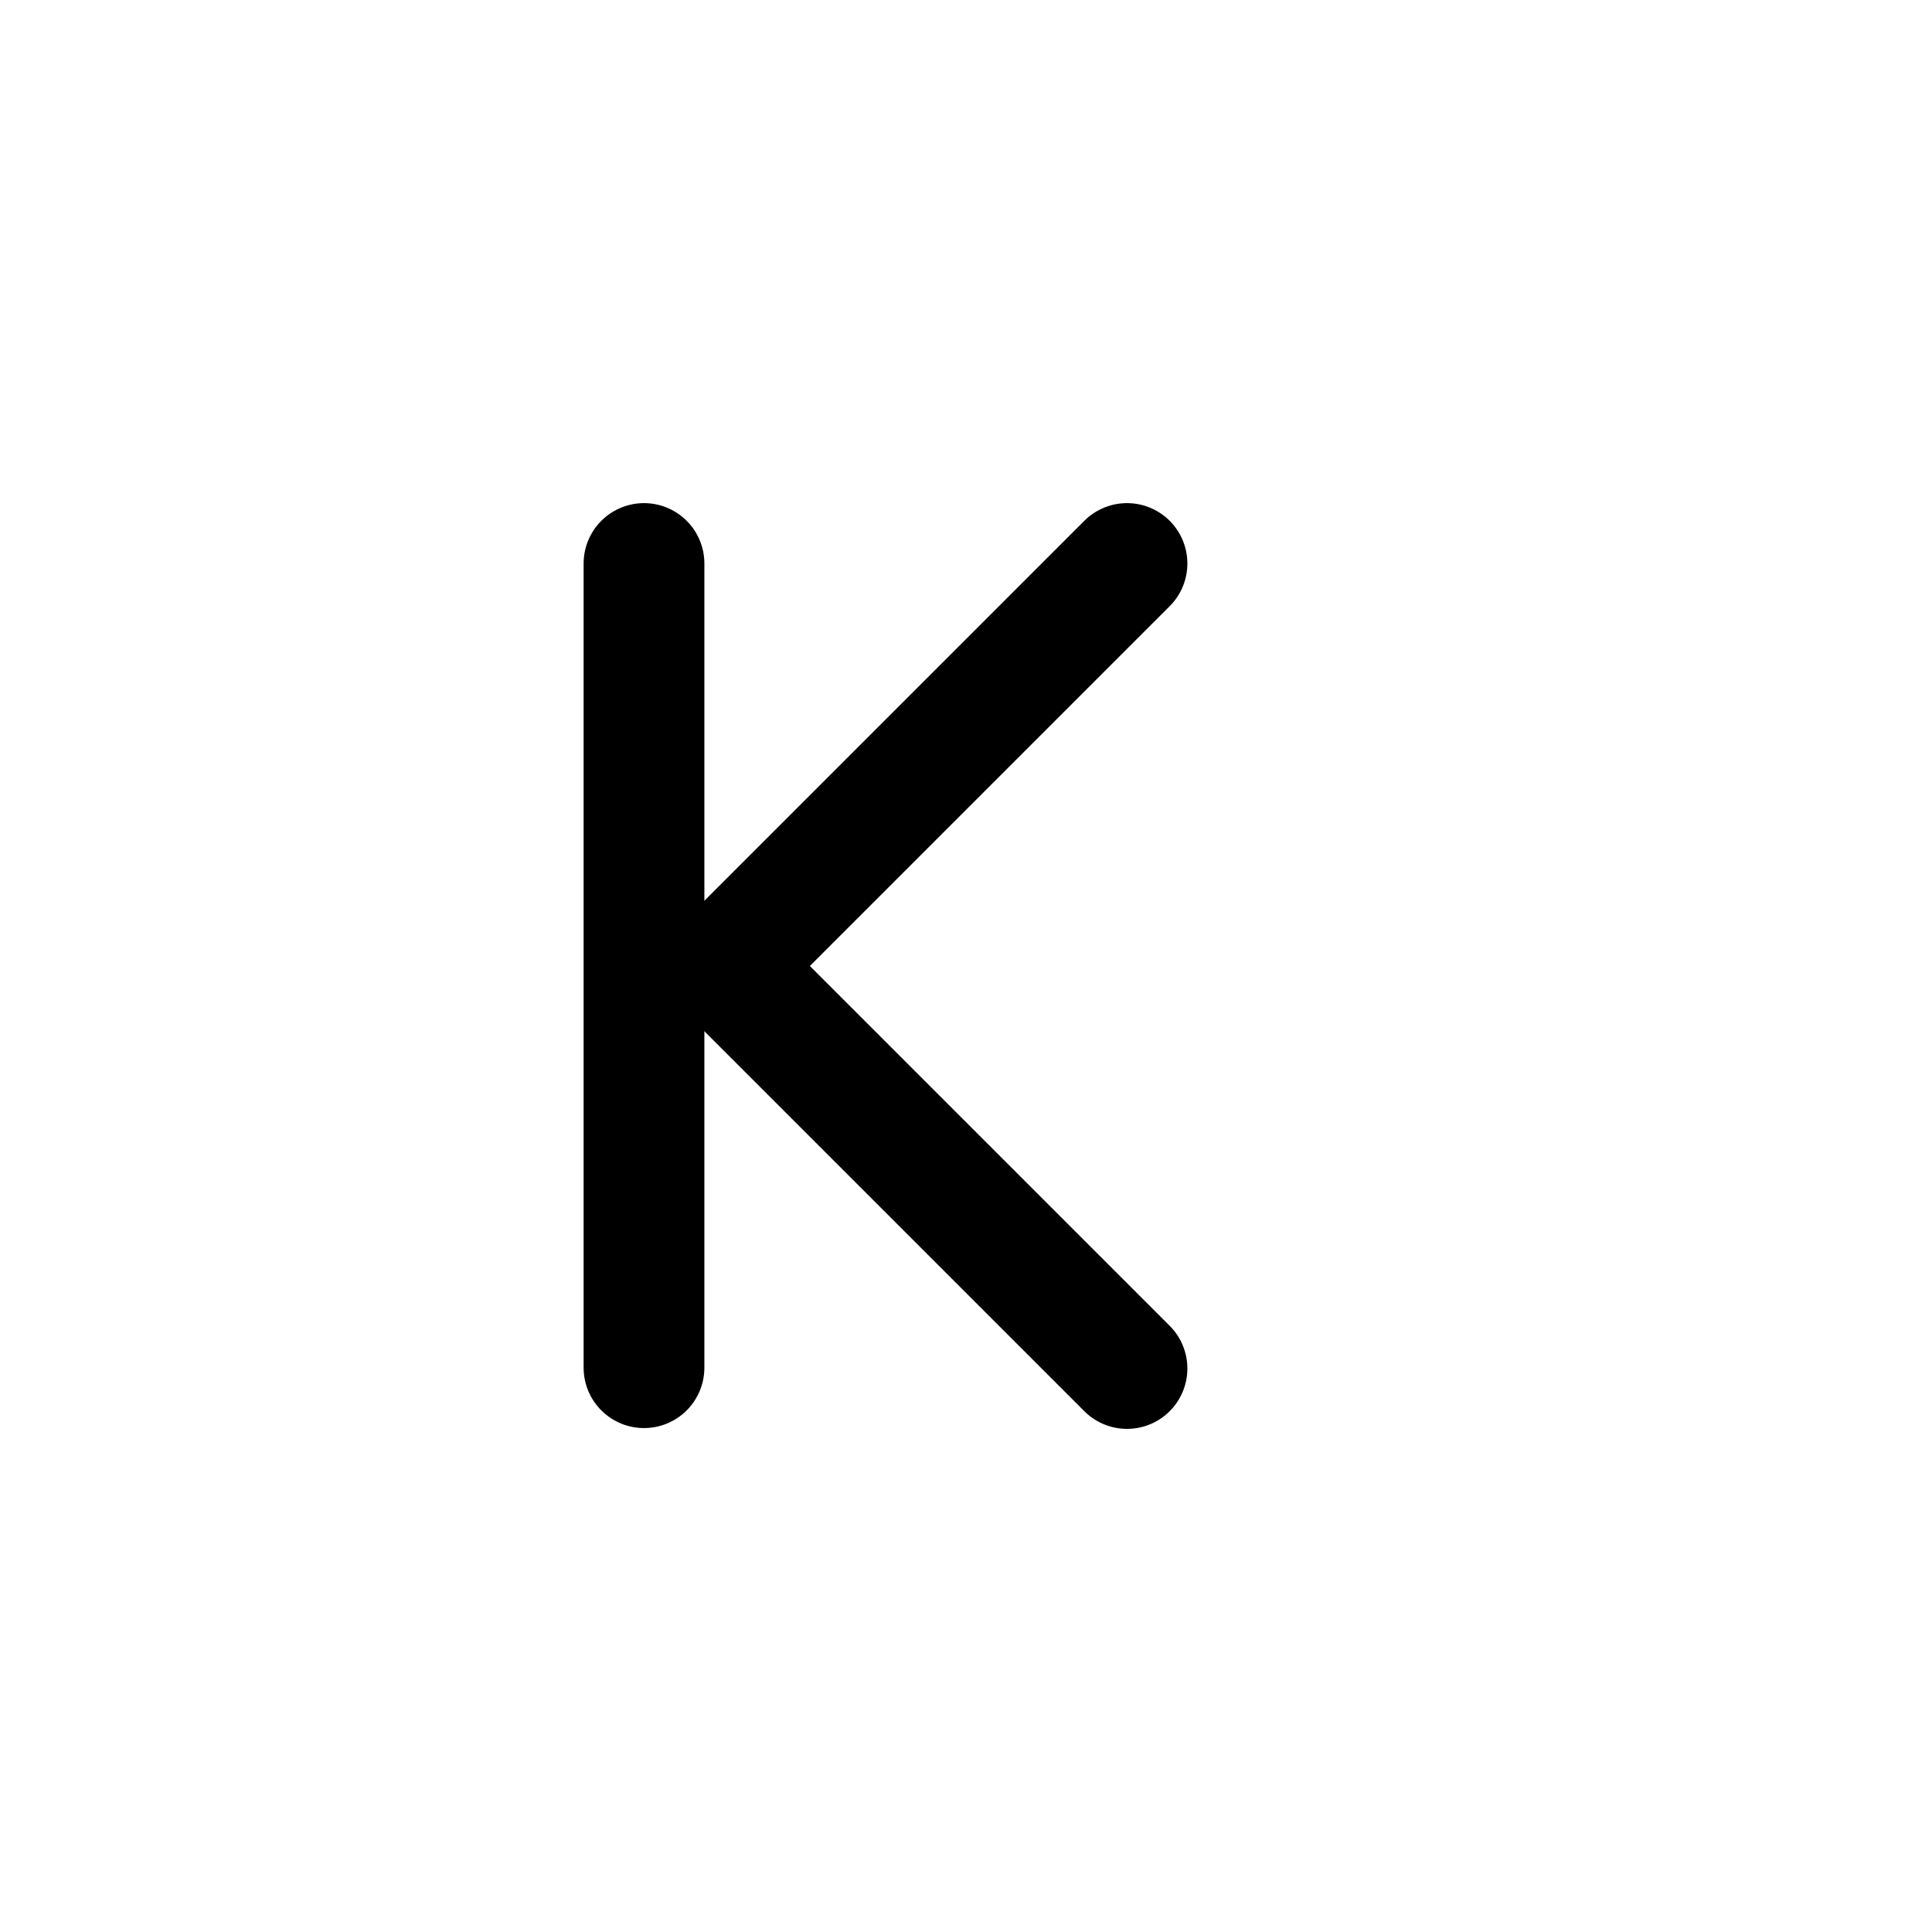 <svg width="24" height="24" viewBox="0 0 24 24" fill="none" xmlns="http://www.w3.org/2000/svg">
<path d="M14 17L9 12L14 7" stroke="black" stroke-width="1.5" stroke-linecap="round" stroke-linejoin="round"/>
<path d="M8 16.99L8 7" stroke="black" stroke-width="1.5" stroke-linecap="round"/>
</svg>
